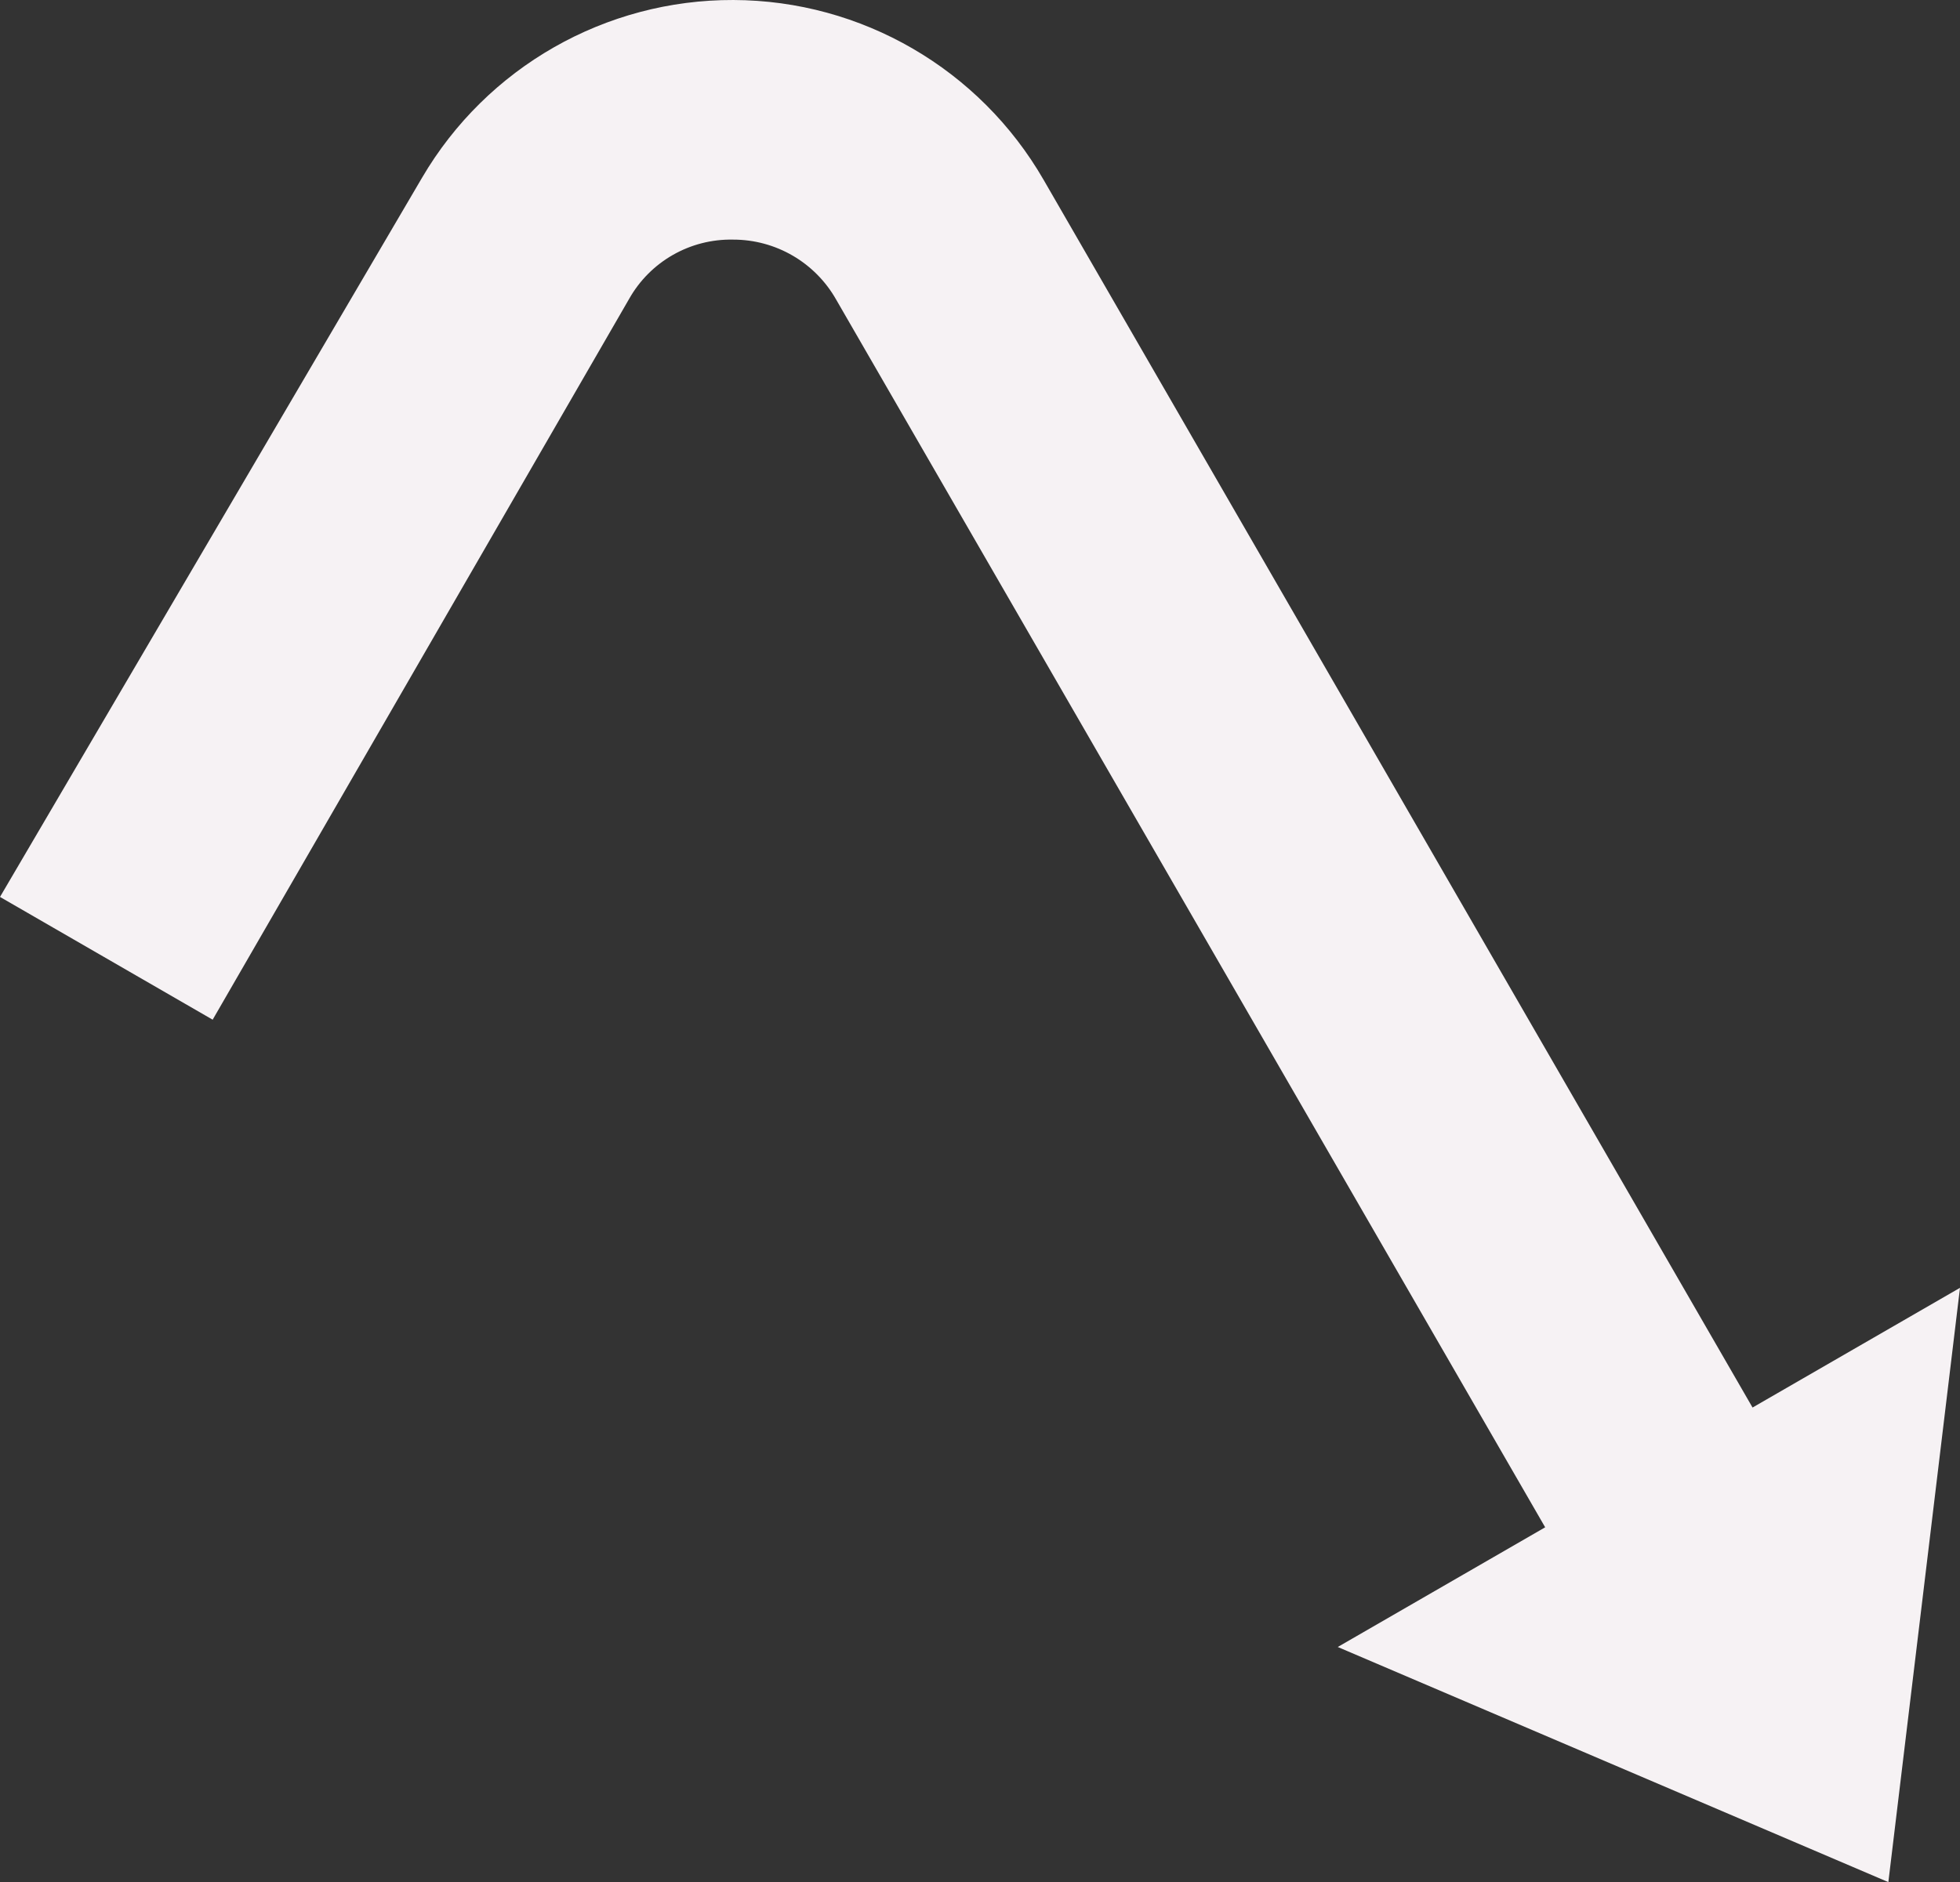 <?xml version="1.0" encoding="UTF-8"?> <svg xmlns="http://www.w3.org/2000/svg" width="76" height="73" viewBox="0 0 76 73" fill="none"><rect x="0" y="0" width="76" height="73" fill="#333333" stroke="none"/> <path d="M40.469 6.979L67.956 54.589L76 49.946L73.222 72.995L51.872 63.876L59.915 59.234L32.425 11.624C31.61 10.181 30.082 9.291 28.426 9.293C26.76 9.259 25.21 10.144 24.393 11.595L8.246 39.547L0 34.786L16.364 6.895C18.872 2.61 23.473 -0.017 28.44 8.62554e-05C33.406 0.016 37.989 2.676 40.469 6.979Z" fill="#F6F2F4"></path> </svg> 